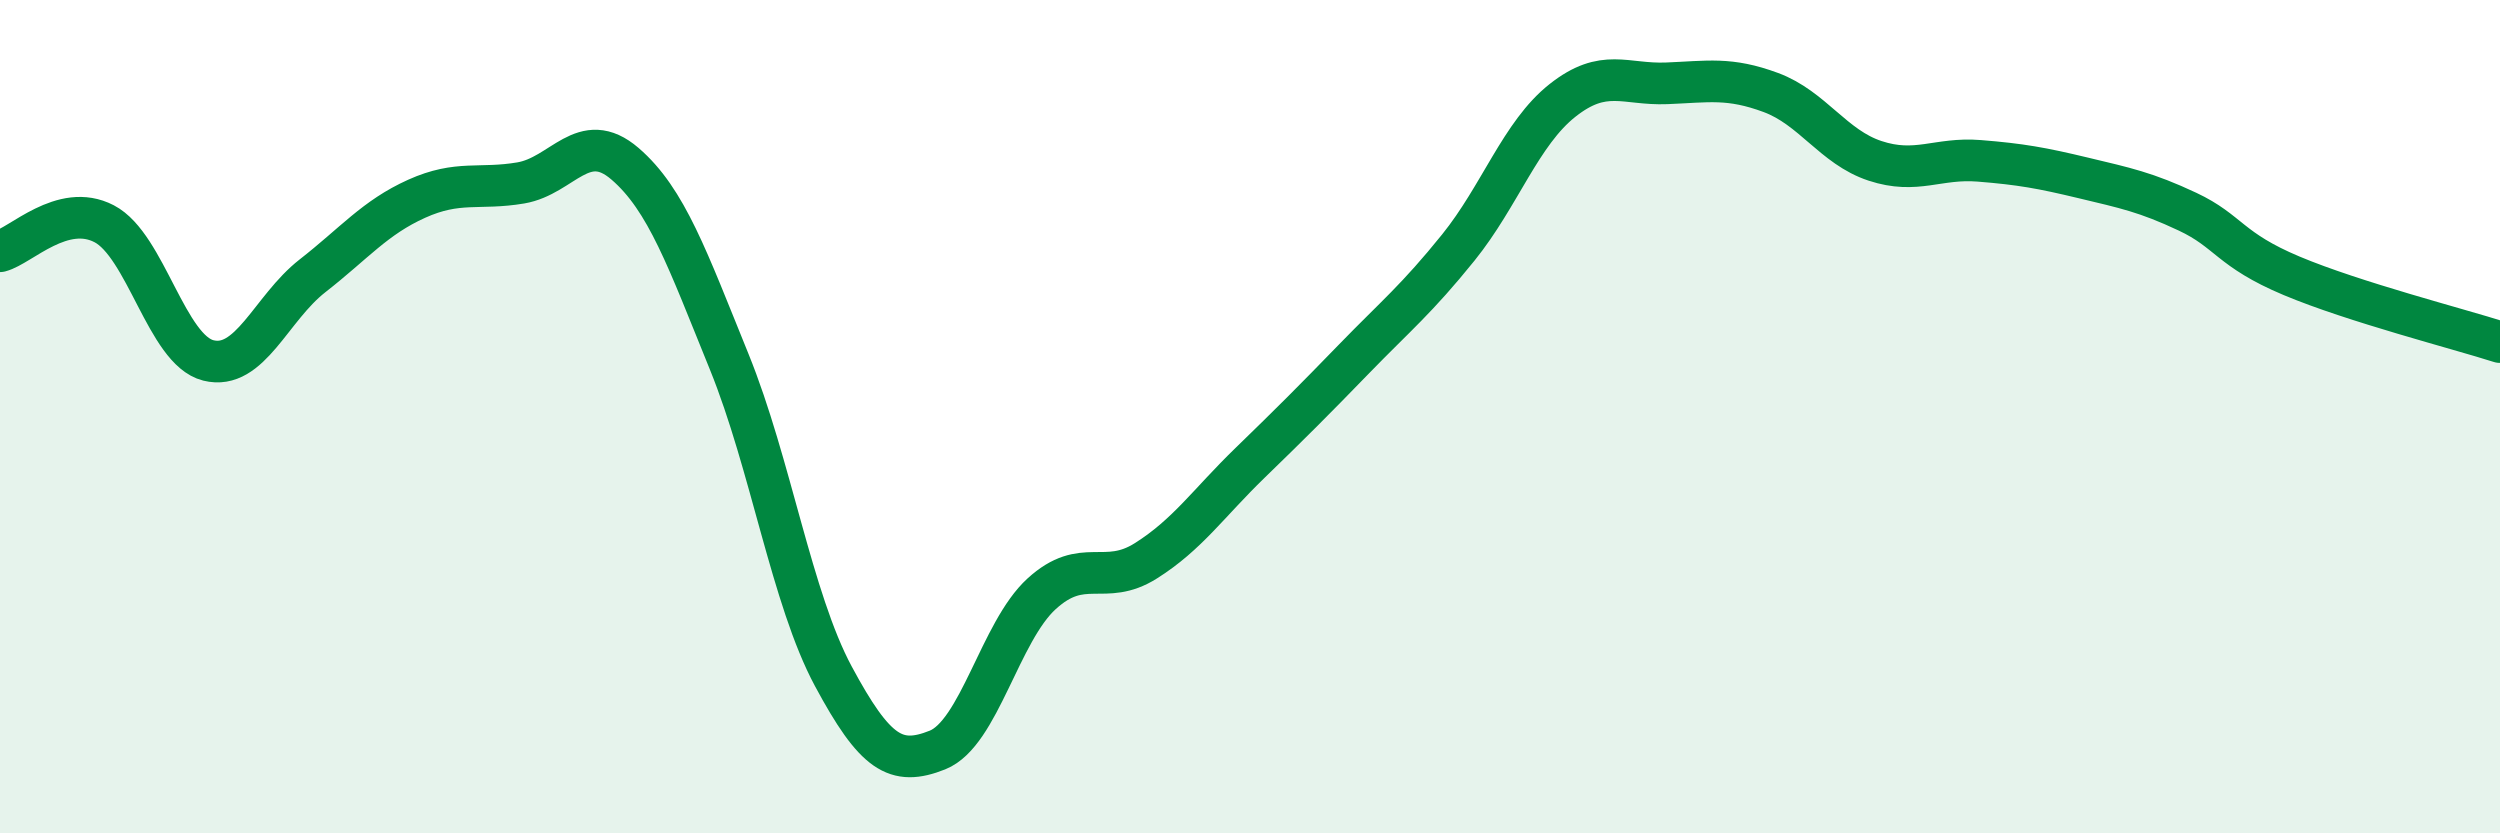 
    <svg width="60" height="20" viewBox="0 0 60 20" xmlns="http://www.w3.org/2000/svg">
      <path
        d="M 0,6.03 C 0.5,5.9 1.5,4.85 2.5,5.37 C 3.5,5.89 4,8.4 5,8.65 C 6,8.9 6.5,7.4 7.5,6.62 C 8.5,5.84 9,5.22 10,4.77 C 11,4.32 11.5,4.56 12.5,4.39 C 13.5,4.22 14,3.07 15,3.93 C 16,4.79 16.5,6.22 17.5,8.68 C 18.5,11.14 19,14.37 20,16.23 C 21,18.09 21.5,18.4 22.5,18 C 23.5,17.6 24,15.16 25,14.25 C 26,13.34 26.5,14.09 27.5,13.46 C 28.5,12.83 29,12.08 30,11.11 C 31,10.14 31.5,9.64 32.5,8.61 C 33.5,7.58 34,7.18 35,5.94 C 36,4.7 36.5,3.2 37.5,2.41 C 38.5,1.62 39,2.04 40,2 C 41,1.96 41.5,1.85 42.5,2.22 C 43.5,2.59 44,3.53 45,3.86 C 46,4.19 46.5,3.78 47.5,3.86 C 48.5,3.94 49,4.03 50,4.27 C 51,4.51 51.5,4.61 52.5,5.08 C 53.5,5.55 53.5,5.99 55,6.62 C 56.5,7.25 59,7.89 60,8.21L60 20L0 20Z"
        fill="#008740"
        opacity="0.1"
        stroke-linecap="round"
        stroke-linejoin="round"
      />
      <path
        d="M 0,6.03 C 0.5,5.9 1.5,4.85 2.5,5.37 C 3.5,5.89 4,8.4 5,8.65 C 6,8.9 6.5,7.4 7.5,6.62 C 8.5,5.84 9,5.22 10,4.77 C 11,4.32 11.5,4.56 12.5,4.39 C 13.5,4.22 14,3.07 15,3.93 C 16,4.79 16.5,6.22 17.5,8.68 C 18.5,11.14 19,14.37 20,16.23 C 21,18.09 21.5,18.4 22.5,18 C 23.5,17.6 24,15.16 25,14.25 C 26,13.34 26.5,14.09 27.5,13.46 C 28.5,12.83 29,12.08 30,11.11 C 31,10.14 31.5,9.64 32.5,8.61 C 33.5,7.58 34,7.18 35,5.94 C 36,4.7 36.5,3.2 37.5,2.41 C 38.5,1.62 39,2.04 40,2 C 41,1.96 41.5,1.85 42.5,2.22 C 43.5,2.59 44,3.53 45,3.86 C 46,4.19 46.5,3.78 47.5,3.86 C 48.5,3.94 49,4.03 50,4.27 C 51,4.51 51.5,4.61 52.5,5.08 C 53.5,5.55 53.5,5.99 55,6.62 C 56.5,7.25 59,7.89 60,8.21"
        stroke="#008740"
        stroke-width="1"
        fill="none"
        stroke-linecap="round"
        stroke-linejoin="round"
      />
    </svg>
  